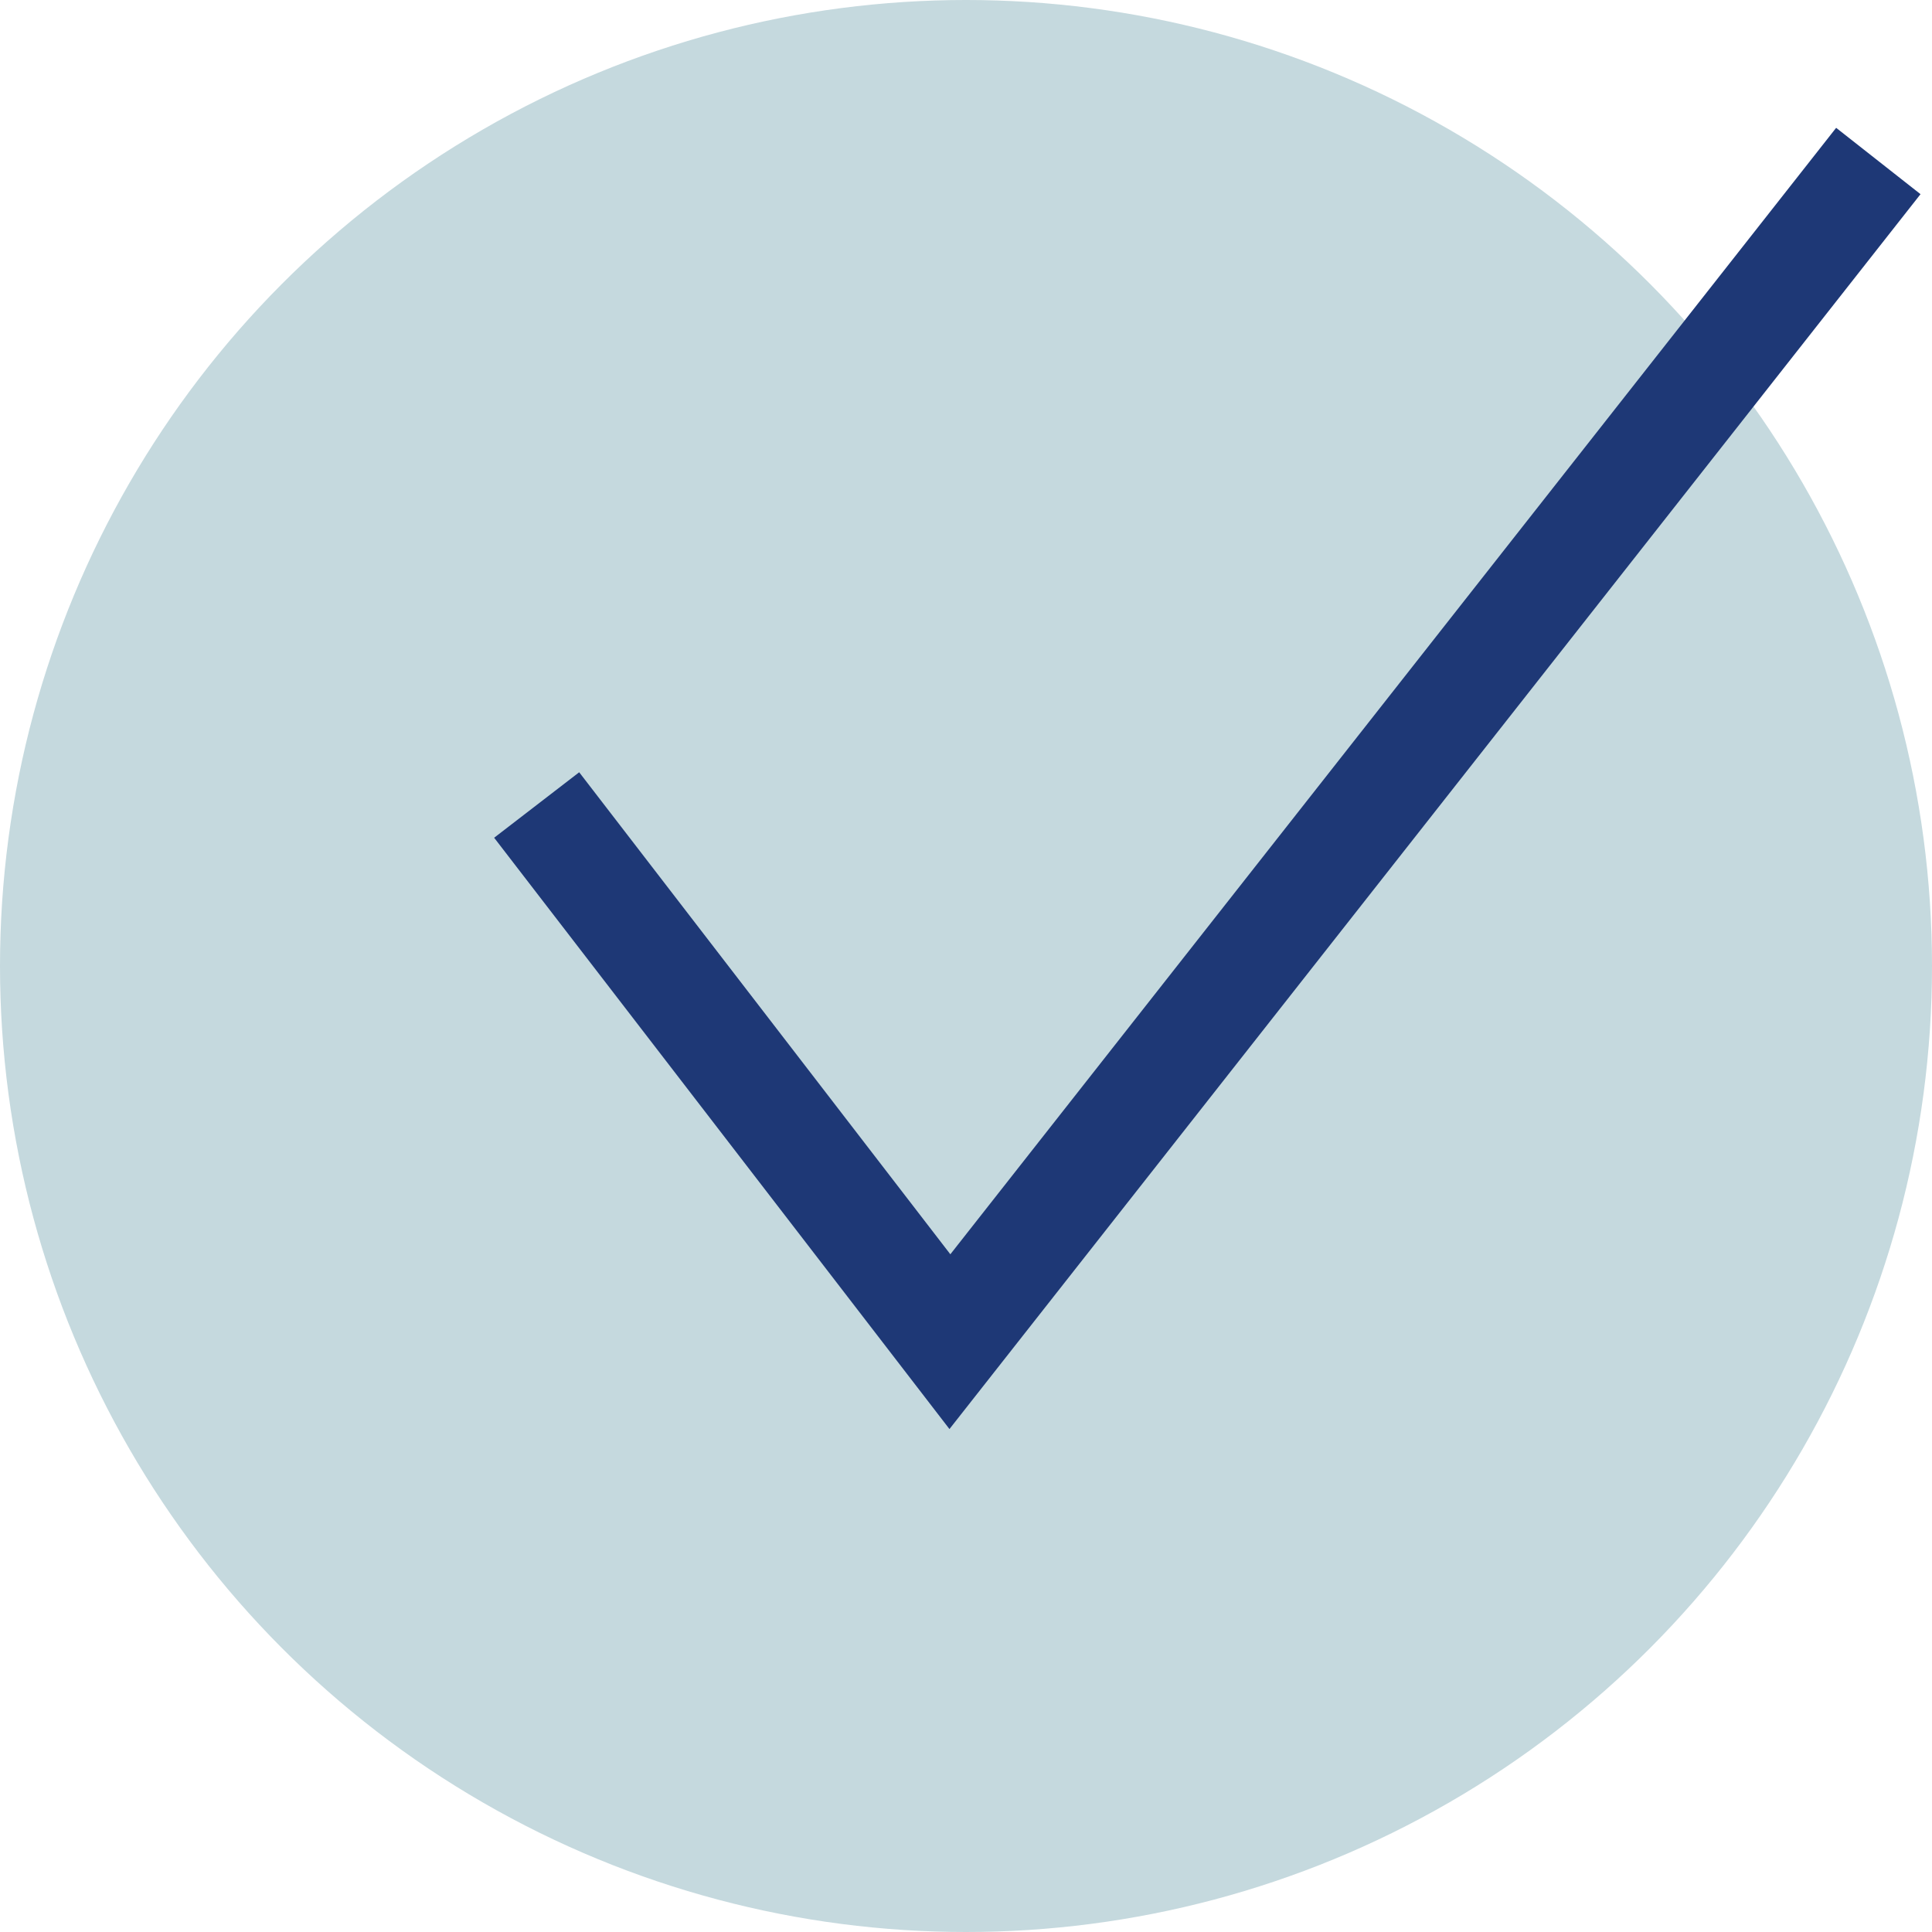 <?xml version="1.0"?>
<svg width="36" height="36" xmlns="http://www.w3.org/2000/svg" xmlns:svg="http://www.w3.org/2000/svg">

 <g class="layer">
  <title>Layer 1</title>
  <circle class="uk-preserve" cx="18" cy="18" fill="#c5d9de" id="svg_1" r="18"/>
  <polyline fill="none" id="svg_2" points="10 15 17.7 25 35 3" stroke="#1e3876" stroke-miterlimit="10" stroke-width="2"/>
 </g>
</svg>